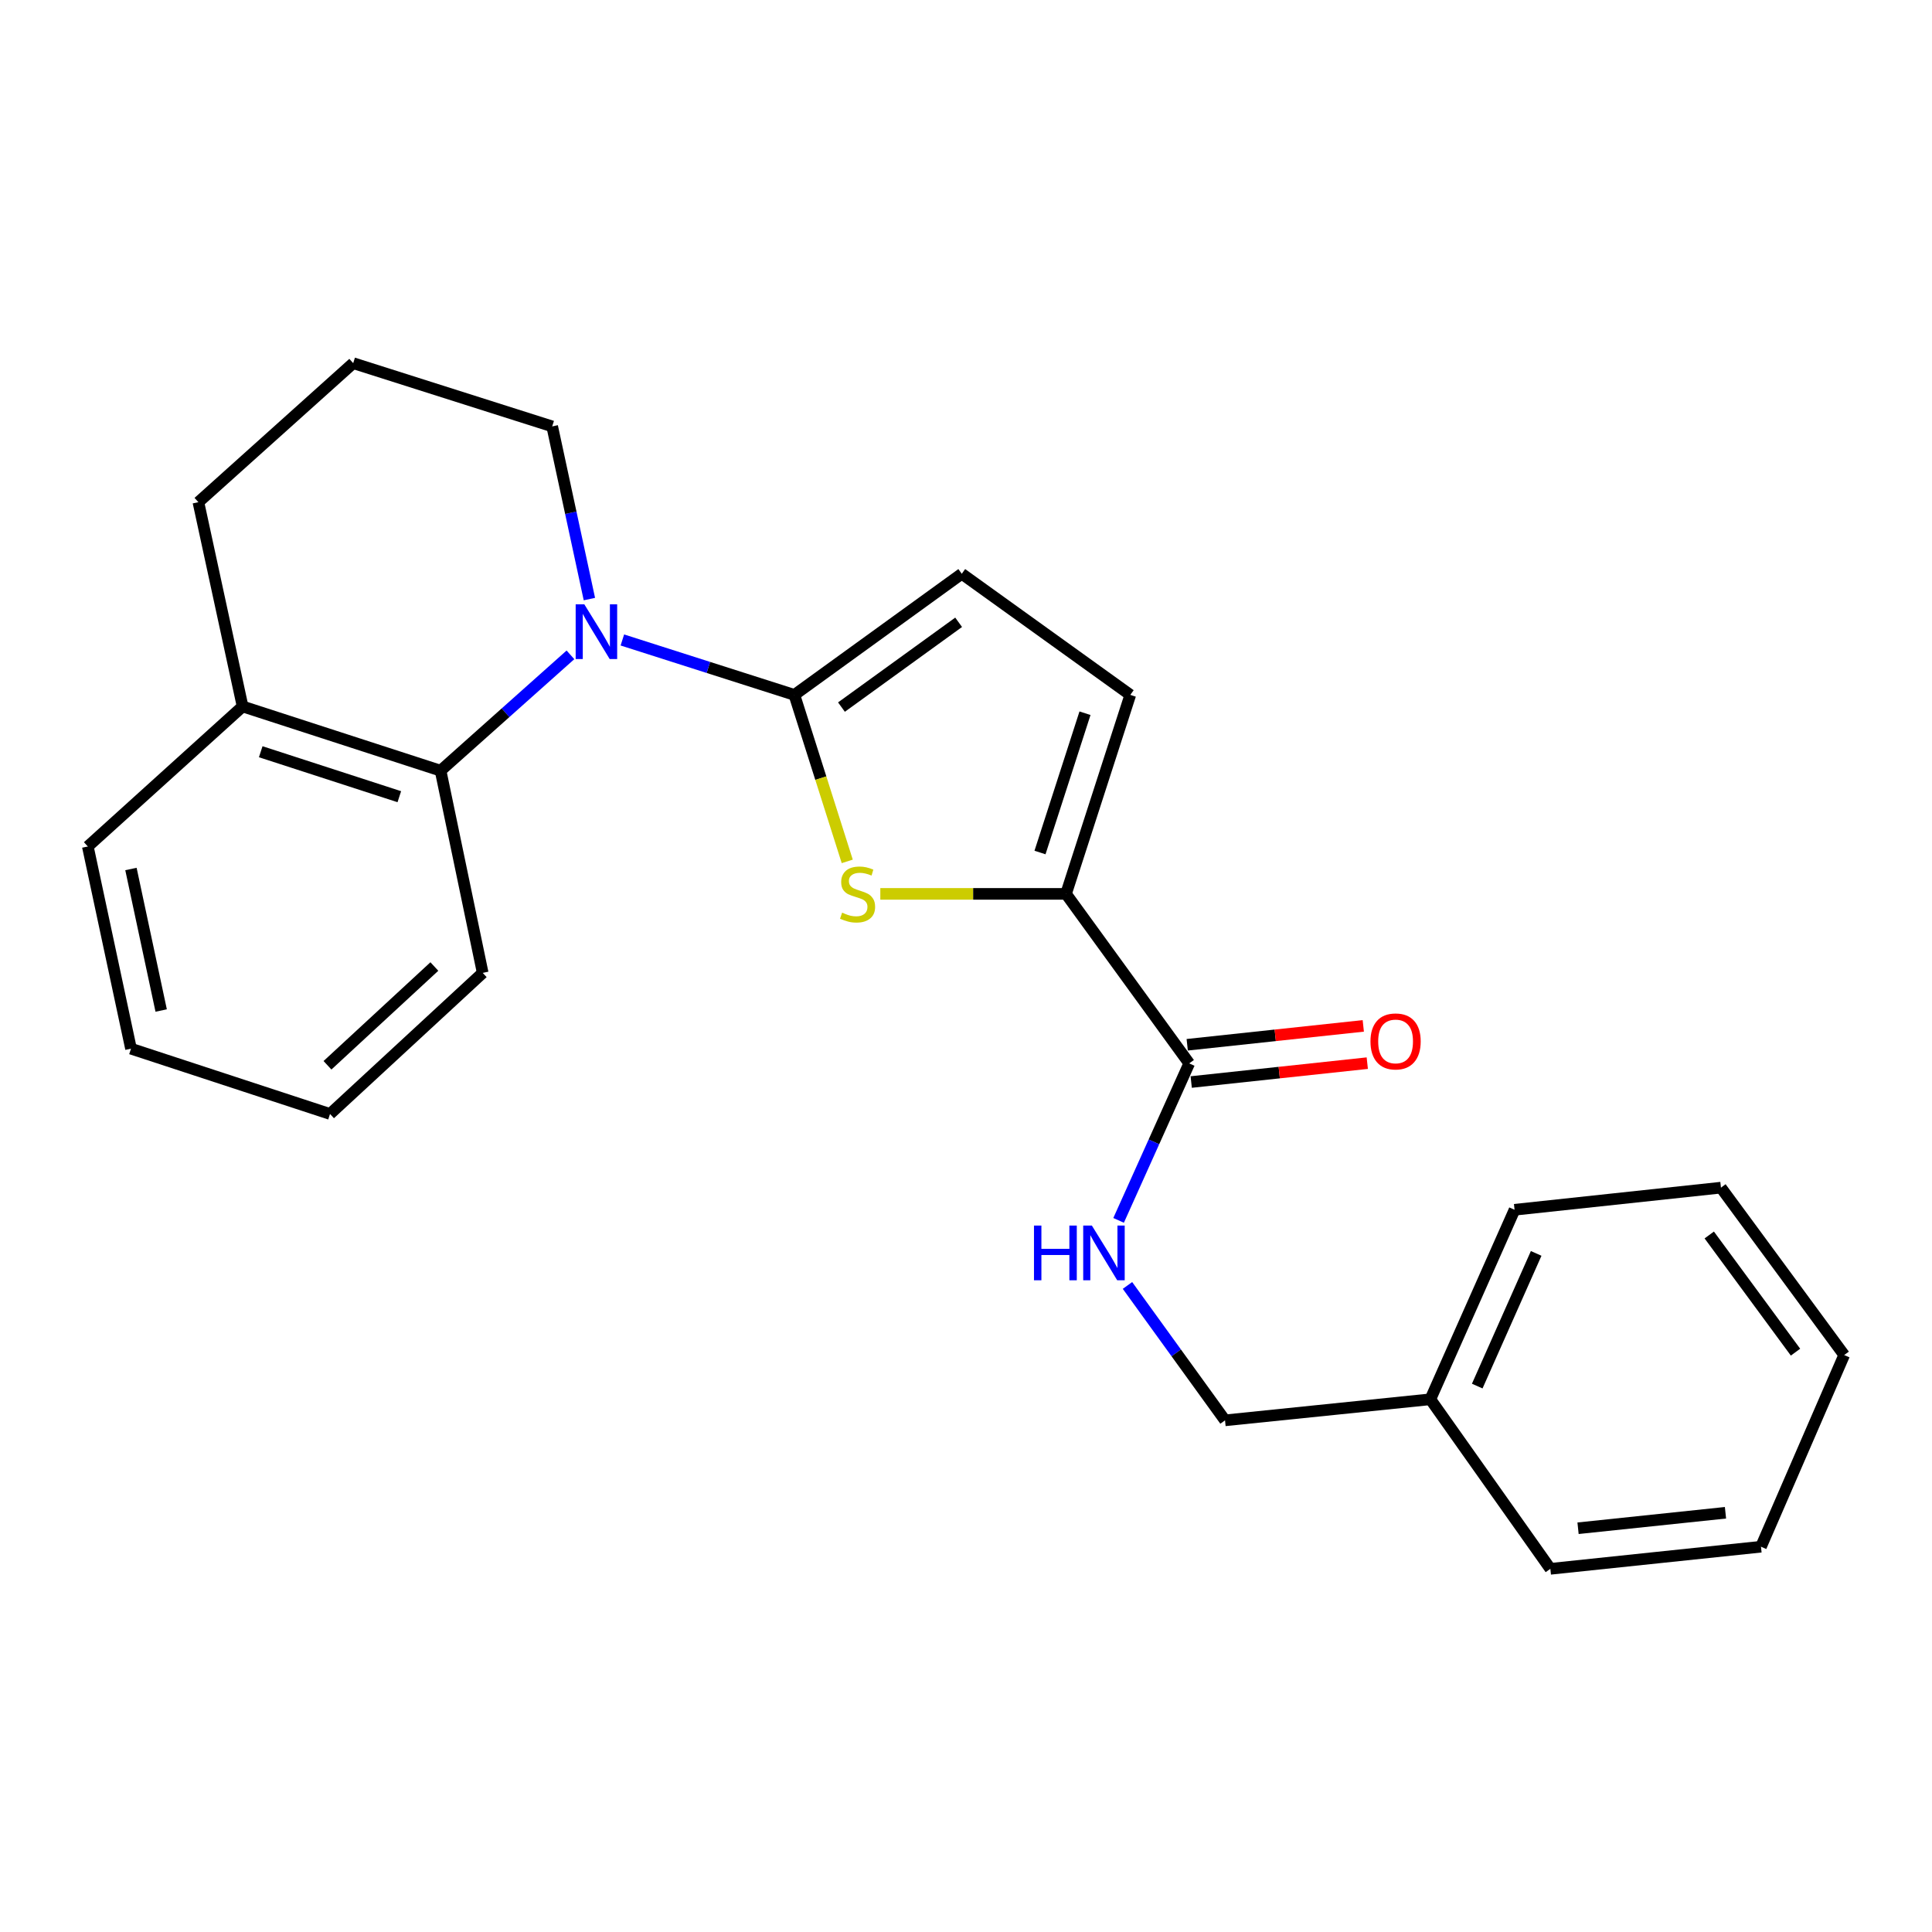 <?xml version='1.0' encoding='iso-8859-1'?>
<svg version='1.1' baseProfile='full'
              xmlns='http://www.w3.org/2000/svg'
                      xmlns:rdkit='http://www.rdkit.org/xml'
                      xmlns:xlink='http://www.w3.org/1999/xlink'
                  xml:space='preserve'
width='1000px' height='1000px' viewBox='0 0 1000 1000'>
<!-- END OF HEADER -->
<rect style='opacity:1.0;fill:#FFFFFF;stroke:none' width='1000' height='1000' x='0' y='0'> </rect>
<path class='bond-0' d='M 411.169,359.678 L 366.651,345.463' style='fill:none;fill-rule:evenodd;stroke:#000000;stroke-width:6px;stroke-linecap:butt;stroke-linejoin:miter;stroke-opacity:1' />
<path class='bond-0' d='M 366.651,345.463 L 322.134,331.248' style='fill:none;fill-rule:evenodd;stroke:#0000FF;stroke-width:6px;stroke-linecap:butt;stroke-linejoin:miter;stroke-opacity:1' />
<path class='bond-1' d='M 411.169,359.678 L 424.851,402.763' style='fill:none;fill-rule:evenodd;stroke:#000000;stroke-width:6px;stroke-linecap:butt;stroke-linejoin:miter;stroke-opacity:1' />
<path class='bond-1' d='M 424.851,402.763 L 438.534,445.848' style='fill:none;fill-rule:evenodd;stroke:#CCCC00;stroke-width:6px;stroke-linecap:butt;stroke-linejoin:miter;stroke-opacity:1' />
<path class='bond-4' d='M 411.169,359.678 L 497.812,296.98' style='fill:none;fill-rule:evenodd;stroke:#000000;stroke-width:6px;stroke-linecap:butt;stroke-linejoin:miter;stroke-opacity:1' />
<path class='bond-4' d='M 435.537,365.988 L 496.188,322.1' style='fill:none;fill-rule:evenodd;stroke:#000000;stroke-width:6px;stroke-linecap:butt;stroke-linejoin:miter;stroke-opacity:1' />
<path class='bond-3' d='M 295.263,338.95 L 261.652,368.927' style='fill:none;fill-rule:evenodd;stroke:#0000FF;stroke-width:6px;stroke-linecap:butt;stroke-linejoin:miter;stroke-opacity:1' />
<path class='bond-3' d='M 261.652,368.927 L 228.042,398.905' style='fill:none;fill-rule:evenodd;stroke:#000000;stroke-width:6px;stroke-linecap:butt;stroke-linejoin:miter;stroke-opacity:1' />
<path class='bond-10' d='M 305.069,310.083 L 295.442,265.393' style='fill:none;fill-rule:evenodd;stroke:#0000FF;stroke-width:6px;stroke-linecap:butt;stroke-linejoin:miter;stroke-opacity:1' />
<path class='bond-10' d='M 295.442,265.393 L 285.815,220.703' style='fill:none;fill-rule:evenodd;stroke:#000000;stroke-width:6px;stroke-linecap:butt;stroke-linejoin:miter;stroke-opacity:1' />
<path class='bond-2' d='M 455.653,462.67 L 503.712,462.67' style='fill:none;fill-rule:evenodd;stroke:#CCCC00;stroke-width:6px;stroke-linecap:butt;stroke-linejoin:miter;stroke-opacity:1' />
<path class='bond-2' d='M 503.712,462.67 L 551.771,462.67' style='fill:none;fill-rule:evenodd;stroke:#000000;stroke-width:6px;stroke-linecap:butt;stroke-linejoin:miter;stroke-opacity:1' />
<path class='bond-5' d='M 551.771,462.67 L 615.536,550.413' style='fill:none;fill-rule:evenodd;stroke:#000000;stroke-width:6px;stroke-linecap:butt;stroke-linejoin:miter;stroke-opacity:1' />
<path class='bond-24' d='M 551.771,462.67 L 585.038,359.678' style='fill:none;fill-rule:evenodd;stroke:#000000;stroke-width:6px;stroke-linecap:butt;stroke-linejoin:miter;stroke-opacity:1' />
<path class='bond-24' d='M 538.302,441.259 L 561.589,369.165' style='fill:none;fill-rule:evenodd;stroke:#000000;stroke-width:6px;stroke-linecap:butt;stroke-linejoin:miter;stroke-opacity:1' />
<path class='bond-8' d='M 228.042,398.905 L 125.568,365.659' style='fill:none;fill-rule:evenodd;stroke:#000000;stroke-width:6px;stroke-linecap:butt;stroke-linejoin:miter;stroke-opacity:1' />
<path class='bond-8' d='M 206.685,412.369 L 134.953,389.097' style='fill:none;fill-rule:evenodd;stroke:#000000;stroke-width:6px;stroke-linecap:butt;stroke-linejoin:miter;stroke-opacity:1' />
<path class='bond-13' d='M 228.042,398.905 L 249.843,503.556' style='fill:none;fill-rule:evenodd;stroke:#000000;stroke-width:6px;stroke-linecap:butt;stroke-linejoin:miter;stroke-opacity:1' />
<path class='bond-6' d='M 497.812,296.98 L 585.038,359.678' style='fill:none;fill-rule:evenodd;stroke:#000000;stroke-width:6px;stroke-linecap:butt;stroke-linejoin:miter;stroke-opacity:1' />
<path class='bond-7' d='M 615.536,550.413 L 597.261,591.038' style='fill:none;fill-rule:evenodd;stroke:#000000;stroke-width:6px;stroke-linecap:butt;stroke-linejoin:miter;stroke-opacity:1' />
<path class='bond-7' d='M 597.261,591.038 L 578.985,631.663' style='fill:none;fill-rule:evenodd;stroke:#0000FF;stroke-width:6px;stroke-linecap:butt;stroke-linejoin:miter;stroke-opacity:1' />
<path class='bond-9' d='M 616.57,560.056 L 662.136,555.17' style='fill:none;fill-rule:evenodd;stroke:#000000;stroke-width:6px;stroke-linecap:butt;stroke-linejoin:miter;stroke-opacity:1' />
<path class='bond-9' d='M 662.136,555.17 L 707.702,550.283' style='fill:none;fill-rule:evenodd;stroke:#FF0000;stroke-width:6px;stroke-linecap:butt;stroke-linejoin:miter;stroke-opacity:1' />
<path class='bond-9' d='M 614.502,540.769 L 660.067,535.883' style='fill:none;fill-rule:evenodd;stroke:#000000;stroke-width:6px;stroke-linecap:butt;stroke-linejoin:miter;stroke-opacity:1' />
<path class='bond-9' d='M 660.067,535.883 L 705.633,530.996' style='fill:none;fill-rule:evenodd;stroke:#FF0000;stroke-width:6px;stroke-linecap:butt;stroke-linejoin:miter;stroke-opacity:1' />
<path class='bond-11' d='M 583.579,665.346 L 608.825,700.256' style='fill:none;fill-rule:evenodd;stroke:#0000FF;stroke-width:6px;stroke-linecap:butt;stroke-linejoin:miter;stroke-opacity:1' />
<path class='bond-11' d='M 608.825,700.256 L 634.071,735.167' style='fill:none;fill-rule:evenodd;stroke:#000000;stroke-width:6px;stroke-linecap:butt;stroke-linejoin:miter;stroke-opacity:1' />
<path class='bond-16' d='M 125.568,365.659 L 45.455,438.142' style='fill:none;fill-rule:evenodd;stroke:#000000;stroke-width:6px;stroke-linecap:butt;stroke-linejoin:miter;stroke-opacity:1' />
<path class='bond-25' d='M 125.568,365.659 L 102.689,259.93' style='fill:none;fill-rule:evenodd;stroke:#000000;stroke-width:6px;stroke-linecap:butt;stroke-linejoin:miter;stroke-opacity:1' />
<path class='bond-14' d='M 285.815,220.703 L 182.813,187.975' style='fill:none;fill-rule:evenodd;stroke:#000000;stroke-width:6px;stroke-linecap:butt;stroke-linejoin:miter;stroke-opacity:1' />
<path class='bond-12' d='M 634.071,735.167 L 740.35,724.271' style='fill:none;fill-rule:evenodd;stroke:#000000;stroke-width:6px;stroke-linecap:butt;stroke-linejoin:miter;stroke-opacity:1' />
<path class='bond-17' d='M 740.35,724.271 L 783.931,626.172' style='fill:none;fill-rule:evenodd;stroke:#000000;stroke-width:6px;stroke-linecap:butt;stroke-linejoin:miter;stroke-opacity:1' />
<path class='bond-17' d='M 764.614,717.432 L 795.121,648.762' style='fill:none;fill-rule:evenodd;stroke:#000000;stroke-width:6px;stroke-linecap:butt;stroke-linejoin:miter;stroke-opacity:1' />
<path class='bond-18' d='M 740.35,724.271 L 802.466,812.025' style='fill:none;fill-rule:evenodd;stroke:#000000;stroke-width:6px;stroke-linecap:butt;stroke-linejoin:miter;stroke-opacity:1' />
<path class='bond-19' d='M 249.843,503.556 L 170.819,576.589' style='fill:none;fill-rule:evenodd;stroke:#000000;stroke-width:6px;stroke-linecap:butt;stroke-linejoin:miter;stroke-opacity:1' />
<path class='bond-19' d='M 224.824,500.265 L 169.507,551.388' style='fill:none;fill-rule:evenodd;stroke:#000000;stroke-width:6px;stroke-linecap:butt;stroke-linejoin:miter;stroke-opacity:1' />
<path class='bond-15' d='M 182.813,187.975 L 102.689,259.93' style='fill:none;fill-rule:evenodd;stroke:#000000;stroke-width:6px;stroke-linecap:butt;stroke-linejoin:miter;stroke-opacity:1' />
<path class='bond-26' d='M 45.455,438.142 L 67.805,542.794' style='fill:none;fill-rule:evenodd;stroke:#000000;stroke-width:6px;stroke-linecap:butt;stroke-linejoin:miter;stroke-opacity:1' />
<path class='bond-26' d='M 67.777,449.789 L 83.423,523.045' style='fill:none;fill-rule:evenodd;stroke:#000000;stroke-width:6px;stroke-linecap:butt;stroke-linejoin:miter;stroke-opacity:1' />
<path class='bond-21' d='M 783.931,626.172 L 890.759,614.727' style='fill:none;fill-rule:evenodd;stroke:#000000;stroke-width:6px;stroke-linecap:butt;stroke-linejoin:miter;stroke-opacity:1' />
<path class='bond-22' d='M 802.466,812.025 L 911.482,800.58' style='fill:none;fill-rule:evenodd;stroke:#000000;stroke-width:6px;stroke-linecap:butt;stroke-linejoin:miter;stroke-opacity:1' />
<path class='bond-22' d='M 816.793,791.017 L 893.105,783.005' style='fill:none;fill-rule:evenodd;stroke:#000000;stroke-width:6px;stroke-linecap:butt;stroke-linejoin:miter;stroke-opacity:1' />
<path class='bond-20' d='M 170.819,576.589 L 67.805,542.794' style='fill:none;fill-rule:evenodd;stroke:#000000;stroke-width:6px;stroke-linecap:butt;stroke-linejoin:miter;stroke-opacity:1' />
<path class='bond-27' d='M 890.759,614.727 L 954.545,701.371' style='fill:none;fill-rule:evenodd;stroke:#000000;stroke-width:6px;stroke-linecap:butt;stroke-linejoin:miter;stroke-opacity:1' />
<path class='bond-27' d='M 884.706,639.224 L 929.356,699.875' style='fill:none;fill-rule:evenodd;stroke:#000000;stroke-width:6px;stroke-linecap:butt;stroke-linejoin:miter;stroke-opacity:1' />
<path class='bond-23' d='M 911.482,800.58 L 954.545,701.371' style='fill:none;fill-rule:evenodd;stroke:#000000;stroke-width:6px;stroke-linecap:butt;stroke-linejoin:miter;stroke-opacity:1' />
<path  class='atom-1' d='M 302.445 312.8
L 311.725 327.8
Q 312.645 329.28, 314.125 331.96
Q 315.605 334.64, 315.685 334.8
L 315.685 312.8
L 319.445 312.8
L 319.445 341.12
L 315.565 341.12
L 305.605 324.72
Q 304.445 322.8, 303.205 320.6
Q 302.005 318.4, 301.645 317.72
L 301.645 341.12
L 297.965 341.12
L 297.965 312.8
L 302.445 312.8
' fill='#0000FF'/>
<path  class='atom-2' d='M 435.876 472.39
Q 436.196 472.51, 437.516 473.07
Q 438.836 473.63, 440.276 473.99
Q 441.756 474.31, 443.196 474.31
Q 445.876 474.31, 447.436 473.03
Q 448.996 471.71, 448.996 469.43
Q 448.996 467.87, 448.196 466.91
Q 447.436 465.95, 446.236 465.43
Q 445.036 464.91, 443.036 464.31
Q 440.516 463.55, 438.996 462.83
Q 437.516 462.11, 436.436 460.59
Q 435.396 459.07, 435.396 456.51
Q 435.396 452.95, 437.796 450.75
Q 440.236 448.55, 445.036 448.55
Q 448.316 448.55, 452.036 450.11
L 451.116 453.19
Q 447.716 451.79, 445.156 451.79
Q 442.396 451.79, 440.876 452.95
Q 439.356 454.07, 439.396 456.03
Q 439.396 457.55, 440.156 458.47
Q 440.956 459.39, 442.076 459.91
Q 443.236 460.43, 445.156 461.03
Q 447.716 461.83, 449.236 462.63
Q 450.756 463.43, 451.836 465.07
Q 452.956 466.67, 452.956 469.43
Q 452.956 473.35, 450.316 475.47
Q 447.716 477.55, 443.356 477.55
Q 440.836 477.55, 438.916 476.99
Q 437.036 476.47, 434.796 475.55
L 435.876 472.39
' fill='#CCCC00'/>
<path  class='atom-8' d='M 535.186 634.352
L 539.026 634.352
L 539.026 646.392
L 553.506 646.392
L 553.506 634.352
L 557.346 634.352
L 557.346 662.672
L 553.506 662.672
L 553.506 649.592
L 539.026 649.592
L 539.026 662.672
L 535.186 662.672
L 535.186 634.352
' fill='#0000FF'/>
<path  class='atom-8' d='M 565.146 634.352
L 574.426 649.352
Q 575.346 650.832, 576.826 653.512
Q 578.306 656.192, 578.386 656.352
L 578.386 634.352
L 582.146 634.352
L 582.146 662.672
L 578.266 662.672
L 568.306 646.272
Q 567.146 644.352, 565.906 642.152
Q 564.706 639.952, 564.346 639.272
L 564.346 662.672
L 560.666 662.672
L 560.666 634.352
L 565.146 634.352
' fill='#0000FF'/>
<path  class='atom-10' d='M 709.353 539.037
Q 709.353 532.237, 712.713 528.437
Q 716.073 524.637, 722.353 524.637
Q 728.633 524.637, 731.993 528.437
Q 735.353 532.237, 735.353 539.037
Q 735.353 545.917, 731.953 549.837
Q 728.553 553.717, 722.353 553.717
Q 716.113 553.717, 712.713 549.837
Q 709.353 545.957, 709.353 539.037
M 722.353 550.517
Q 726.673 550.517, 728.993 547.637
Q 731.353 544.717, 731.353 539.037
Q 731.353 533.477, 728.993 530.677
Q 726.673 527.837, 722.353 527.837
Q 718.033 527.837, 715.673 530.637
Q 713.353 533.437, 713.353 539.037
Q 713.353 544.757, 715.673 547.637
Q 718.033 550.517, 722.353 550.517
' fill='#FF0000'/>
</svg>
